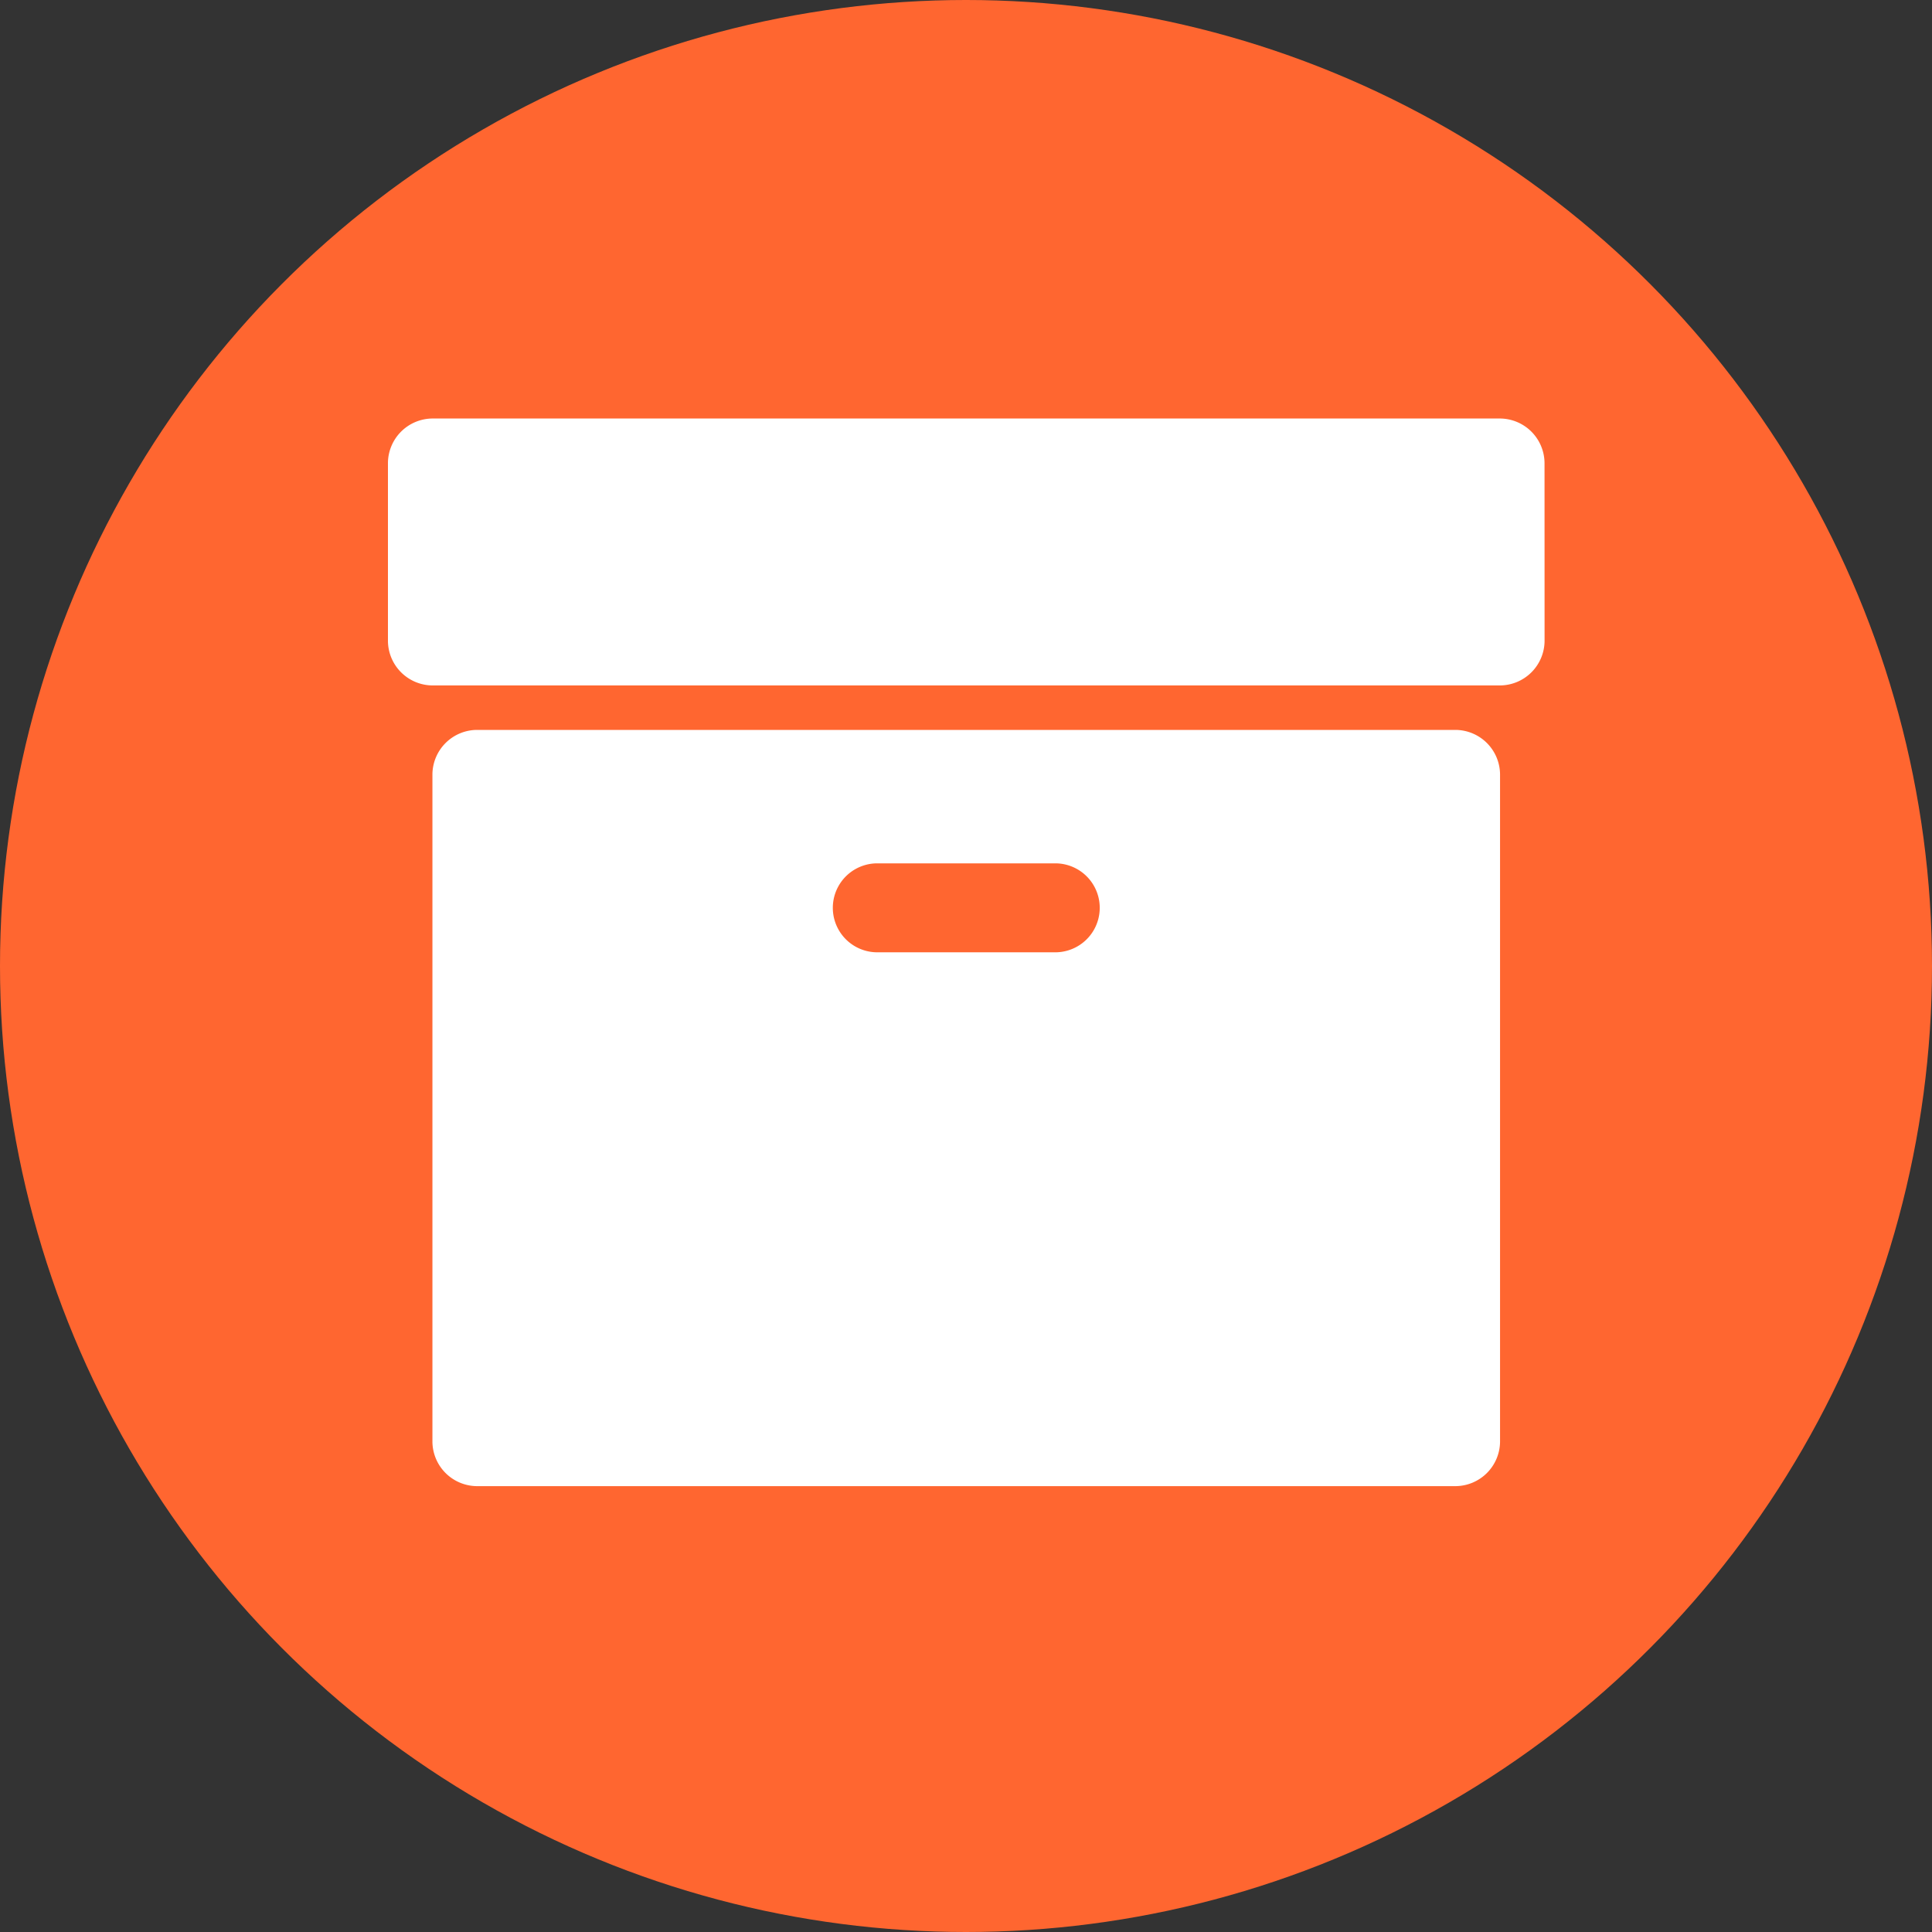 <svg id="Réteg_1" data-name="Réteg 1" xmlns="http://www.w3.org/2000/svg" width="45" height="45" viewBox="0 0 45 45">
  <rect x="0" y="0" width="45" height="45" fill="#333333" stroke="none"/>
  <defs>
    <style>
      .cls-1 {
        fill: #ff6630;
      }

      .cls-2 {
        fill: #fff;
      }
    </style>
  </defs>
  <title>archivalas_n2</title>
  <circle class="cls-1" cx="22.5" cy="22.5" r="22.5"/>
  <path class="cls-2" d="M35.976,14.929a1.044,1.044,0,0,1-1.036,1.036H10.072a1.044,1.044,0,0,1-1.036-1.036V10.784A1.044,1.044,0,0,1,10.072,9.748H34.939a1.044,1.044,0,0,1,1.036,1.036ZM34.939,33.579a1.044,1.044,0,0,1-1.036,1.036H11.108a1.044,1.044,0,0,1-1.036-1.036v-15.542A1.044,1.044,0,0,1,11.108,17.001H33.903a1.044,1.044,0,0,1,1.036,1.036ZM24.578,20.109H20.434a1.036,1.036,0,0,0,0,2.072h4.145a1.036,1.036,0,0,0,0-2.072Z"/>
</svg>
